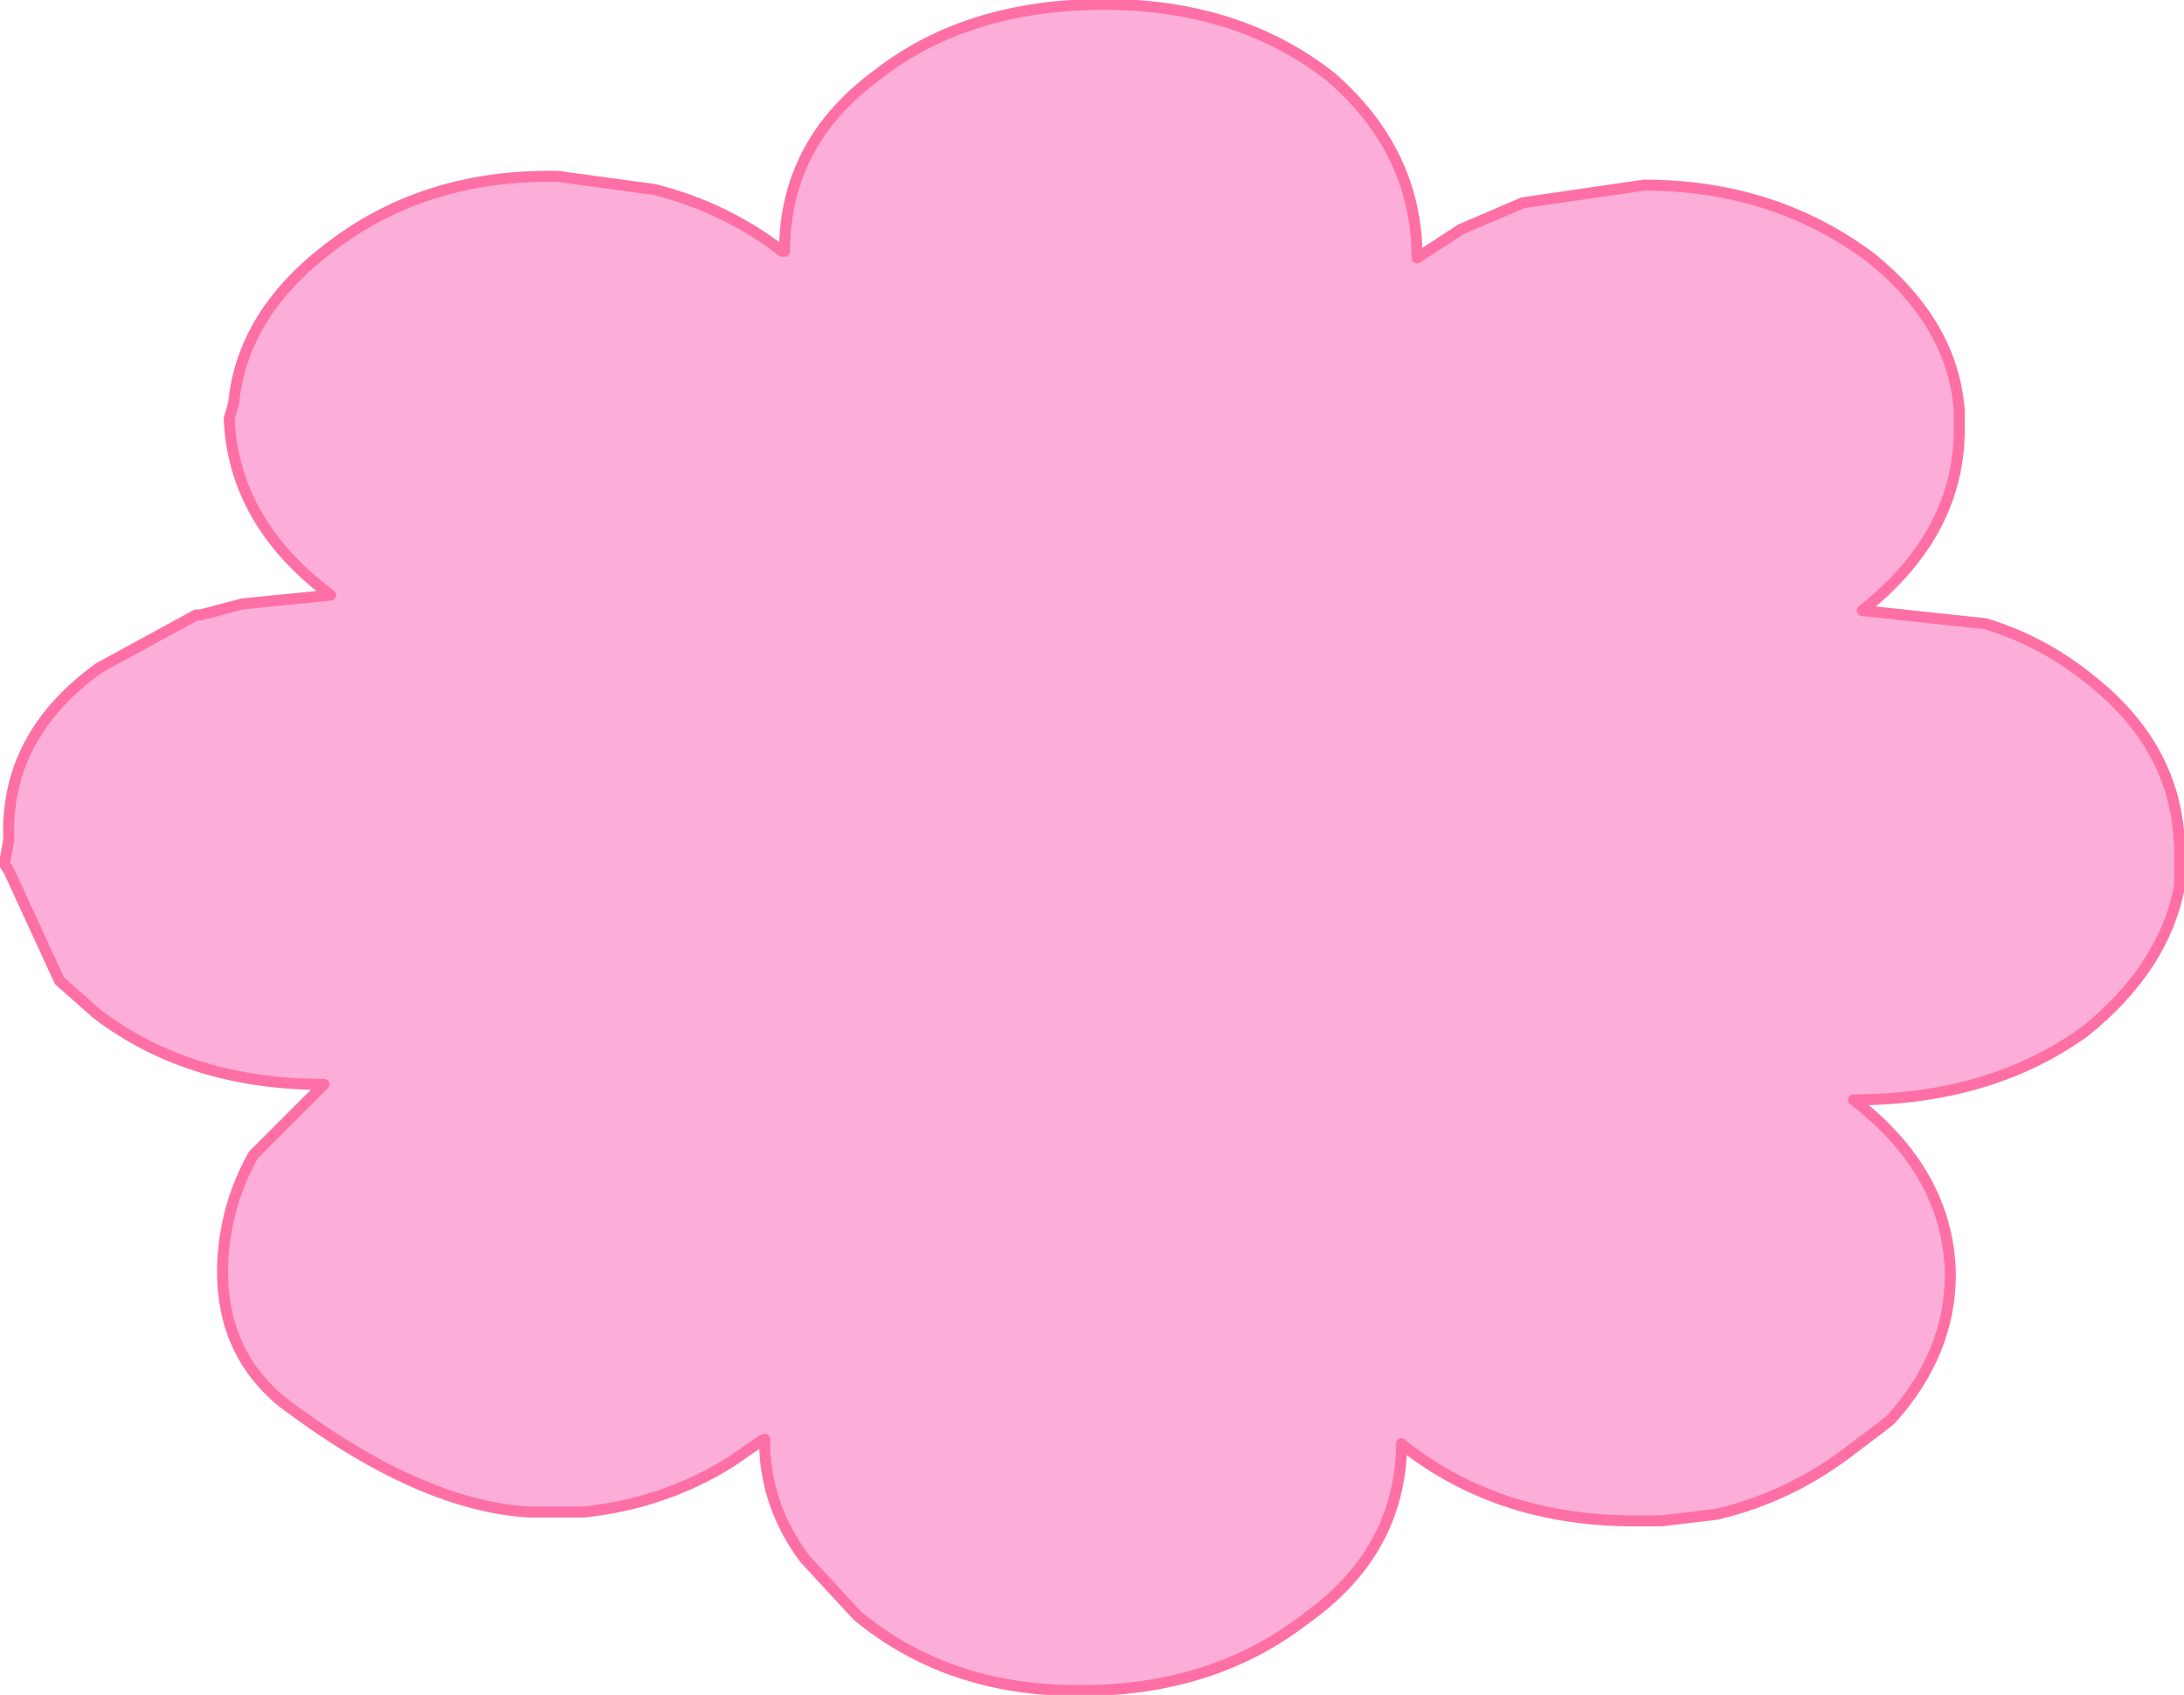 <?xml version="1.0" encoding="UTF-8" standalone="no"?>
<svg xmlns:xlink="http://www.w3.org/1999/xlink" height="38.45px" width="49.55px" xmlns="http://www.w3.org/2000/svg">
  <g transform="matrix(1.0, 0.0, 0.0, 1.0, 24.45, 27.6)">
    <path d="M22.85 -4.2 Q20.7 -2.65 17.6 -2.65 19.75 -1.0 19.8 1.3 19.8 3.1 18.45 4.6 L18.2 4.8 17.6 5.25 Q16.2 6.35 14.5 6.75 L13.25 6.9 12.45 6.9 Q9.5 6.85 7.4 5.2 L7.35 5.15 7.35 5.2 Q7.3 7.6 5.2 9.1 3.15 10.7 0.25 10.75 L0.0 10.75 Q-2.95 10.75 -5.0 9.05 L-6.2 7.75 Q-7.05 6.6 -7.1 5.25 L-7.1 5.05 -7.2 5.1 -7.85 5.55 Q-9.35 6.5 -11.2 6.7 L-12.15 6.7 -12.45 6.7 Q-14.95 6.55 -18.05 4.2 -19.45 3.05 -19.4 1.1 -19.35 -0.25 -18.7 -1.4 L-17.1 -3.0 Q-20.15 -3.0 -22.25 -4.6 L-23.1 -5.35 -24.25 -7.85 -24.35 -8.0 -24.25 -8.55 Q-24.35 -10.9 -22.2 -12.45 L-20.0 -13.65 -19.9 -13.65 -18.95 -13.9 -16.95 -14.1 Q-19.15 -15.75 -19.25 -18.1 L-19.15 -18.45 Q-18.95 -20.5 -16.95 -22.0 -14.8 -23.65 -11.8 -23.6 L-9.6 -23.3 Q-8.0 -22.9 -6.7 -21.9 L-6.65 -21.9 Q-6.65 -24.35 -4.55 -25.9 -2.5 -27.5 0.6 -27.5 3.65 -27.5 5.75 -25.85 7.7 -24.15 7.7 -21.75 L8.7 -22.4 10.1 -23.0 12.85 -23.4 Q15.8 -23.4 18.0 -21.75 19.85 -20.25 20.0 -18.3 L20.0 -17.75 Q19.95 -15.45 17.8 -13.75 L20.6 -13.45 Q21.9 -13.05 22.95 -12.2 25.0 -10.6 25.0 -8.25 L25.0 -7.5 Q24.65 -5.65 22.85 -4.2" fill="#fdaed8" fill-rule="evenodd" stroke="none"/>
    <path d="M22.85 -4.2 Q20.7 -2.65 17.6 -2.65 19.75 -1.0 19.8 1.3 19.8 3.1 18.45 4.6 L18.2 4.8 17.6 5.25 Q16.2 6.35 14.5 6.75 L13.25 6.9 12.45 6.9 Q9.5 6.85 7.4 5.2 L7.35 5.15 7.35 5.2 Q7.3 7.6 5.2 9.1 3.15 10.7 0.25 10.75 L0.0 10.75 Q-2.95 10.75 -5.0 9.05 L-6.2 7.75 Q-7.05 6.6 -7.1 5.25 L-7.1 5.05 -7.2 5.1 -7.85 5.55 Q-9.35 6.5 -11.2 6.7 L-12.15 6.7 -12.45 6.7 Q-14.95 6.55 -18.05 4.2 -19.45 3.05 -19.4 1.1 -19.35 -0.25 -18.7 -1.4 L-17.1 -3.0 Q-20.15 -3.0 -22.25 -4.6 L-23.1 -5.35 -24.25 -7.85 -24.35 -8.0 -24.25 -8.55 Q-24.35 -10.9 -22.2 -12.45 L-20.0 -13.65 -19.9 -13.65 -18.95 -13.9 -16.95 -14.1 Q-19.15 -15.75 -19.25 -18.1 L-19.15 -18.45 Q-18.95 -20.5 -16.95 -22.0 -14.8 -23.65 -11.8 -23.6 L-9.6 -23.3 Q-8.0 -22.9 -6.7 -21.9 L-6.65 -21.9 Q-6.65 -24.35 -4.55 -25.9 -2.5 -27.5 0.6 -27.5 3.65 -27.5 5.75 -25.85 7.7 -24.15 7.7 -21.75 L8.7 -22.4 10.1 -23.0 12.85 -23.4 Q15.8 -23.4 18.0 -21.75 19.85 -20.25 20.0 -18.3 L20.0 -17.75 Q19.95 -15.45 17.8 -13.75 L20.6 -13.45 Q21.9 -13.05 22.95 -12.2 25.0 -10.6 25.0 -8.25 L25.0 -7.5 Q24.65 -5.65 22.85 -4.2 Z" fill="none" stroke="#fe70a5" stroke-linecap="round" stroke-linejoin="round" stroke-width="0.25"/>
  </g>
</svg>
